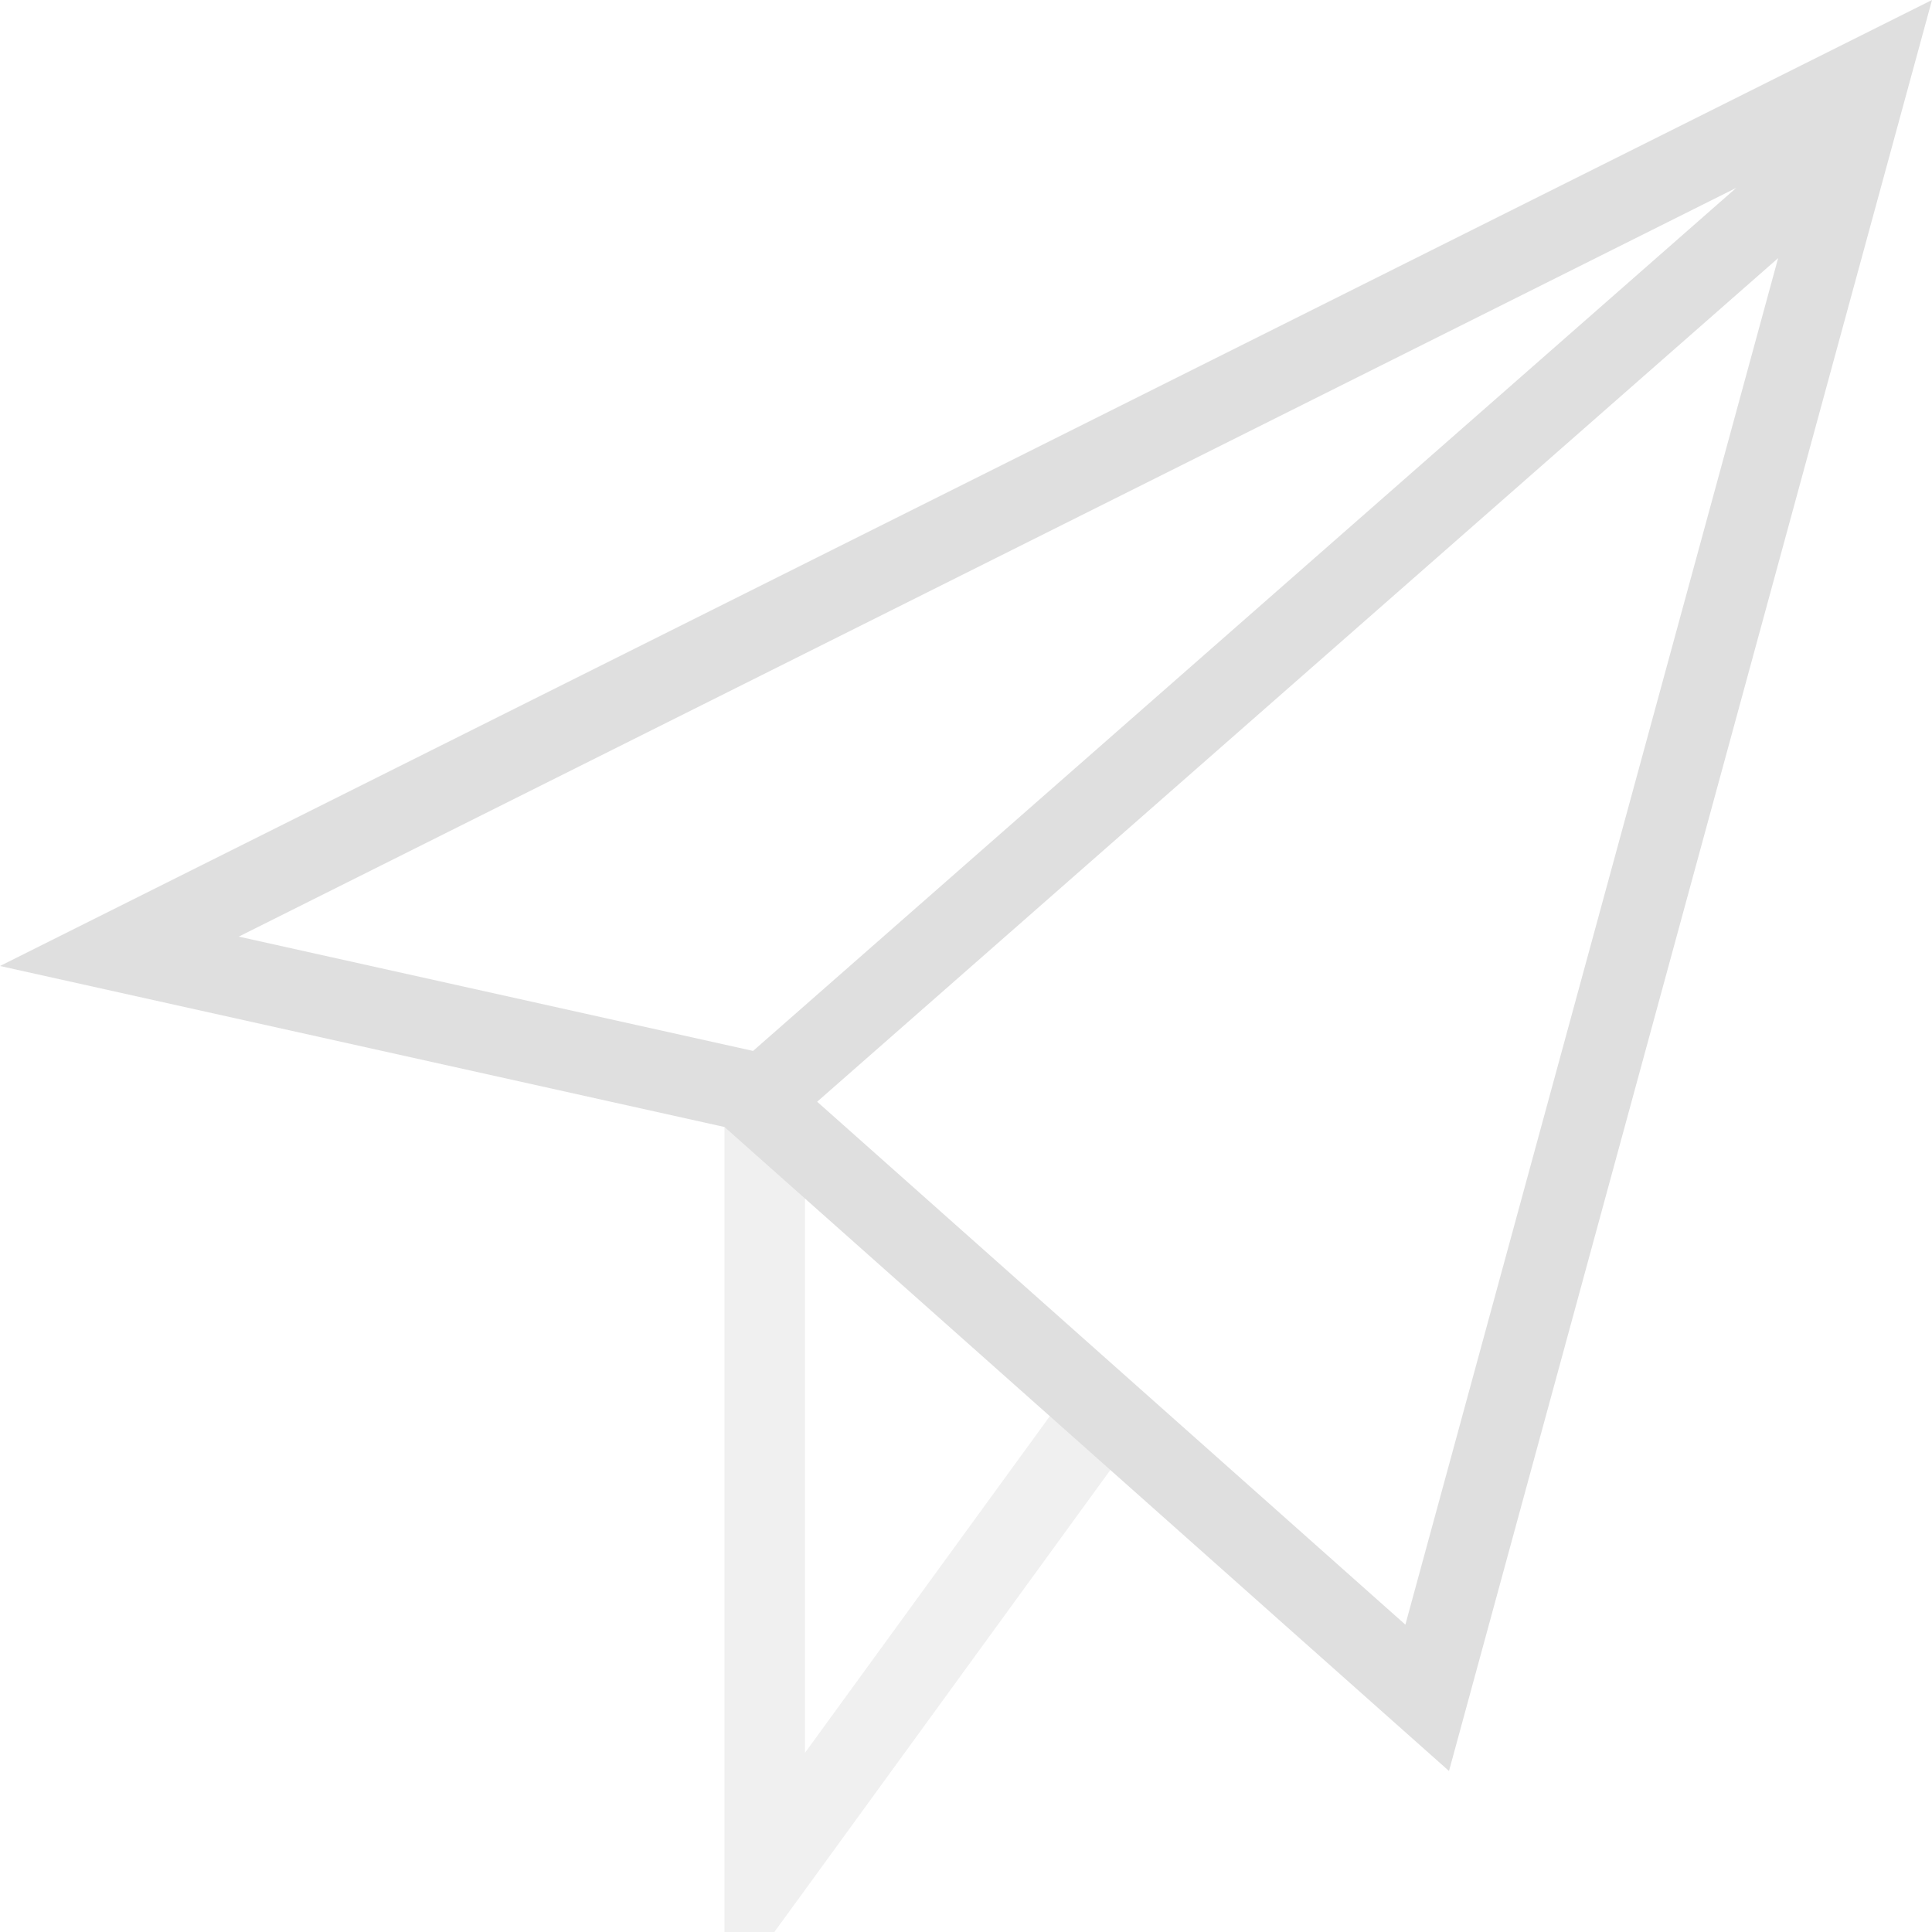 <svg width="24" height="24" version="1.1" viewBox="0 0 24 24" xmlns="http://www.w3.org/2000/svg">
 <path d="m9 14v9.148 0.852h0.619l0.381-0.523 3.992-5.49-0.715-0.719-3.277 4.506v-7.773h-1z" fill="#dfdfdf" opacity=".45"/>
 <path d="m24 0-24 12 9 2 9 8 6-22zm-2.432 2.334-12.213 10.721-6.389-1.42 18.602-9.301zm0.521 0.871-4.631 16.977-7.307-6.496 11.938-10.48z" fill="#dfdfdf"/>
</svg>
